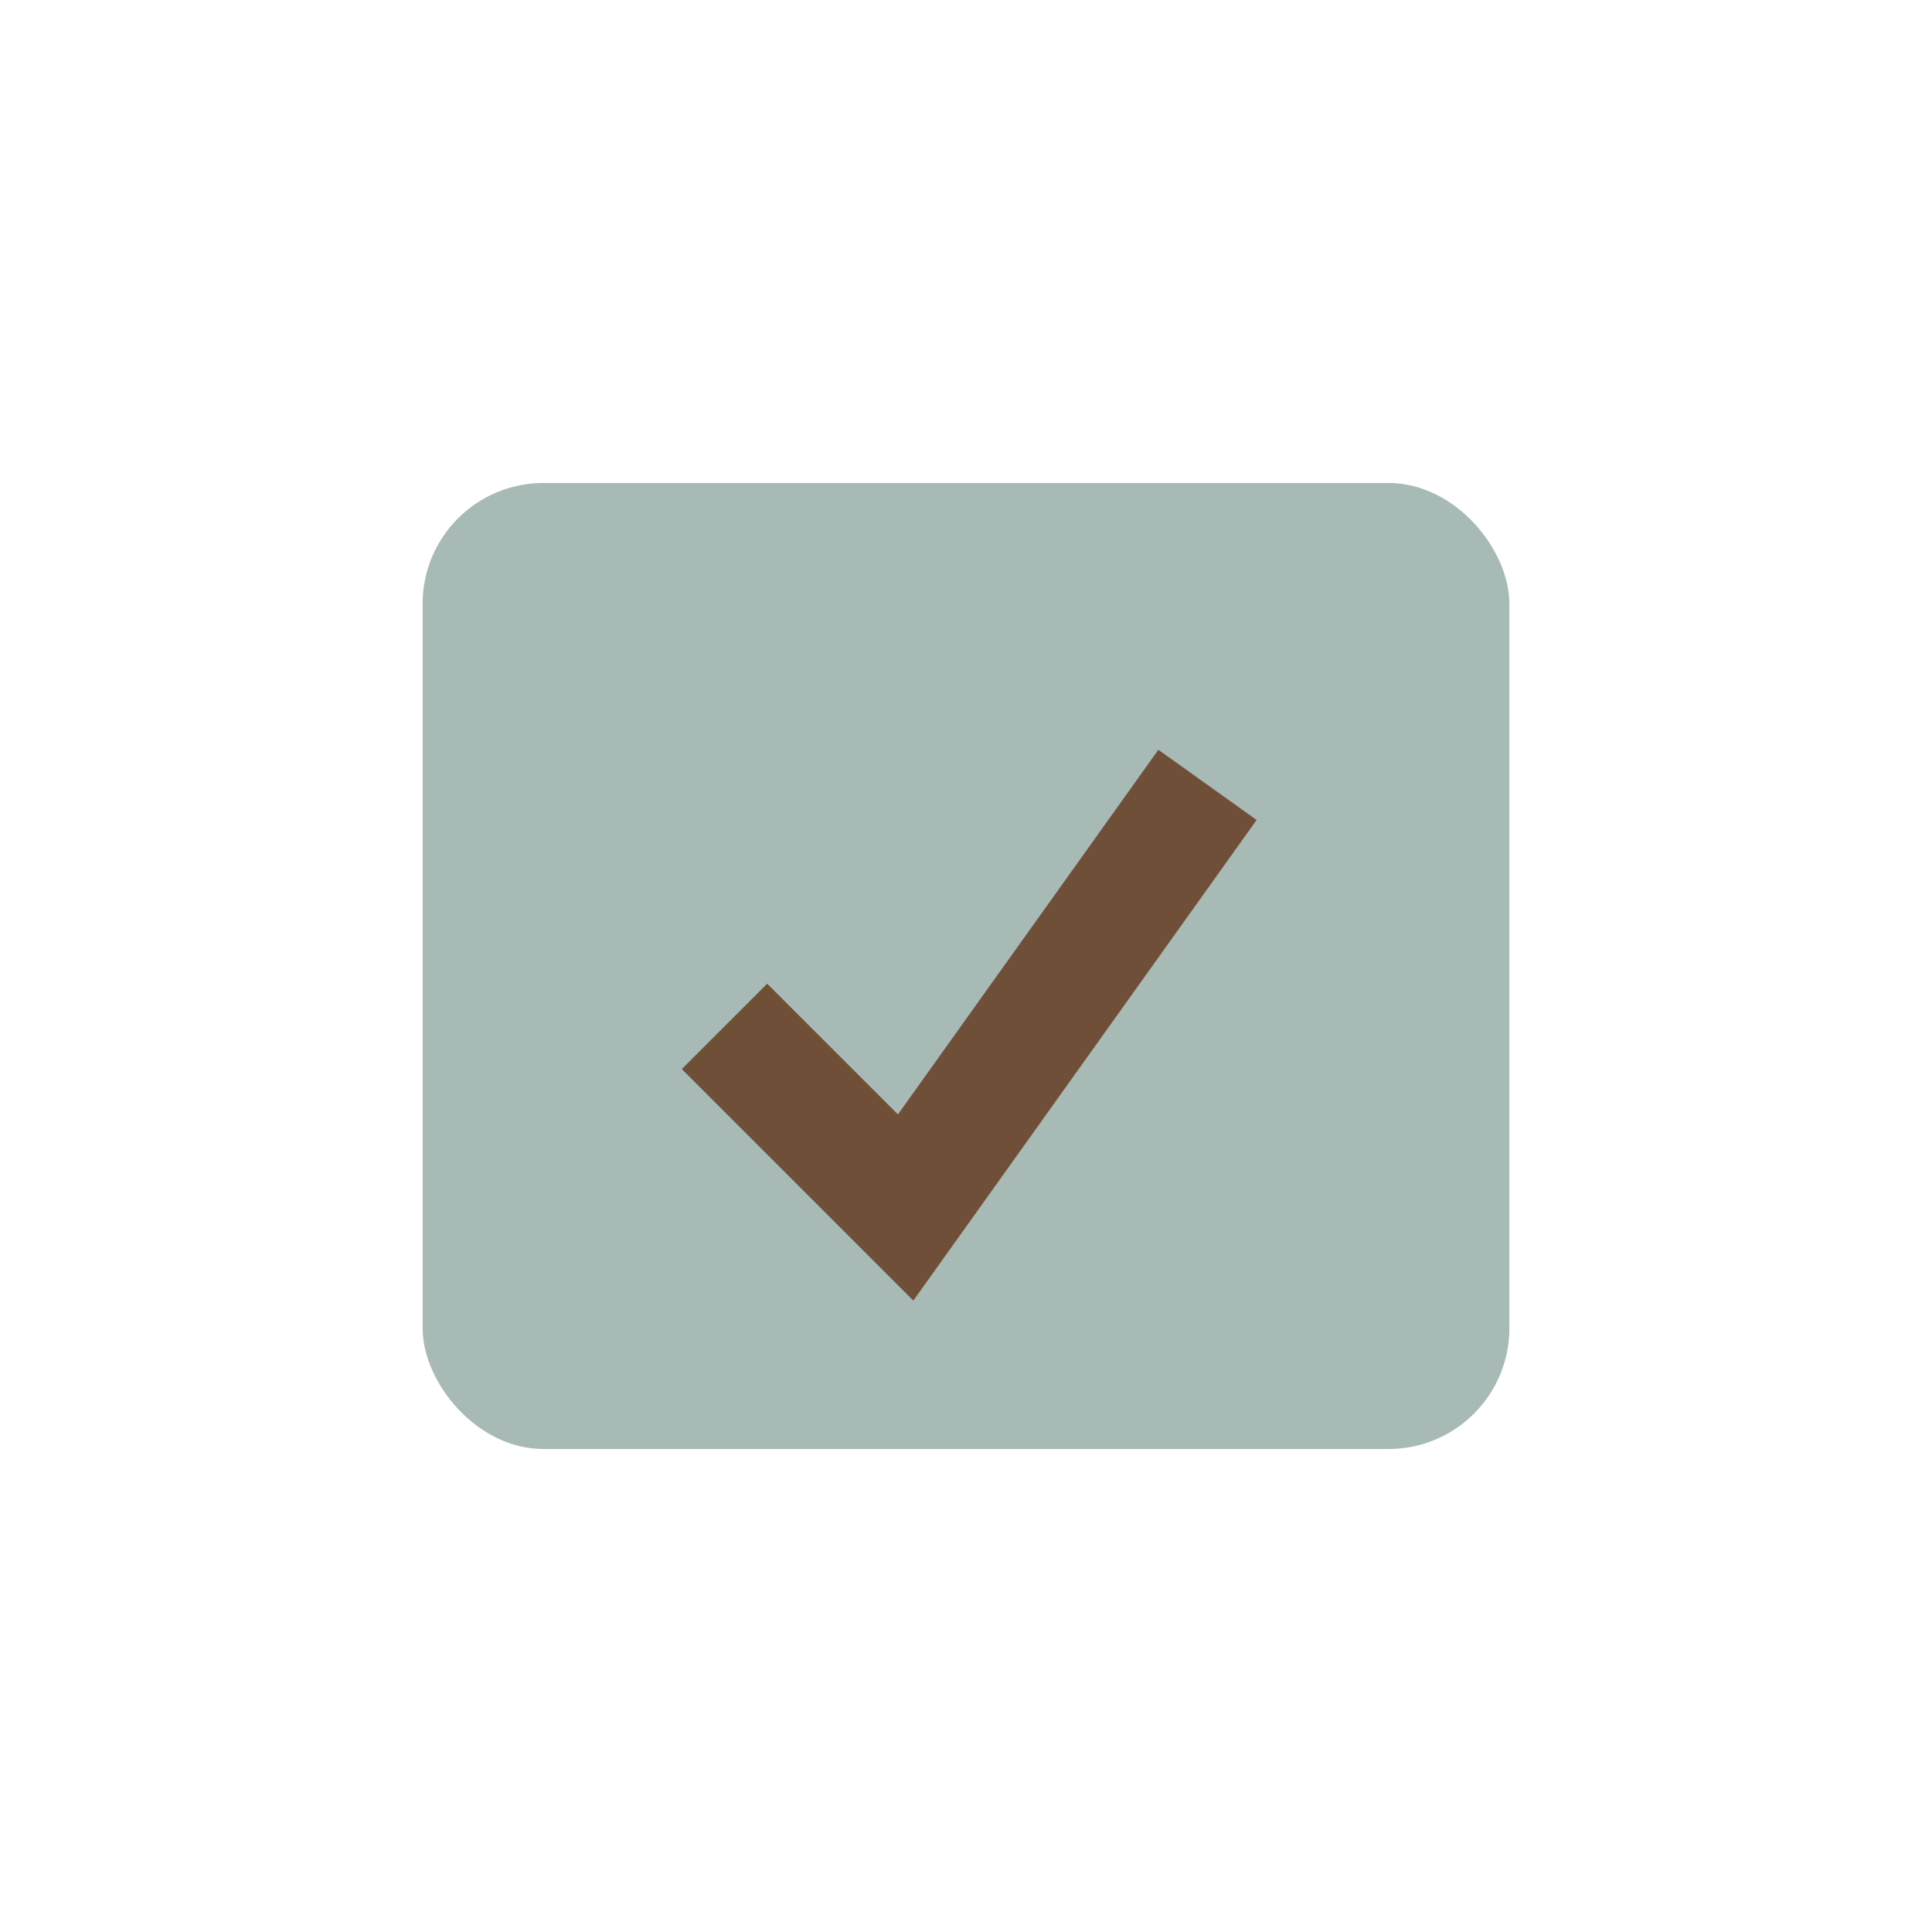 <?xml version="1.0" encoding="UTF-8"?>
<svg xmlns="http://www.w3.org/2000/svg" width="32" height="32" viewBox="0 0 32 32"><rect x="7" y="8" width="18" height="16" rx="2" fill="#A7BAB6"/><path d="M12 17l3 3 5-7" fill="none" stroke="#704F38" stroke-width="2"/></svg>